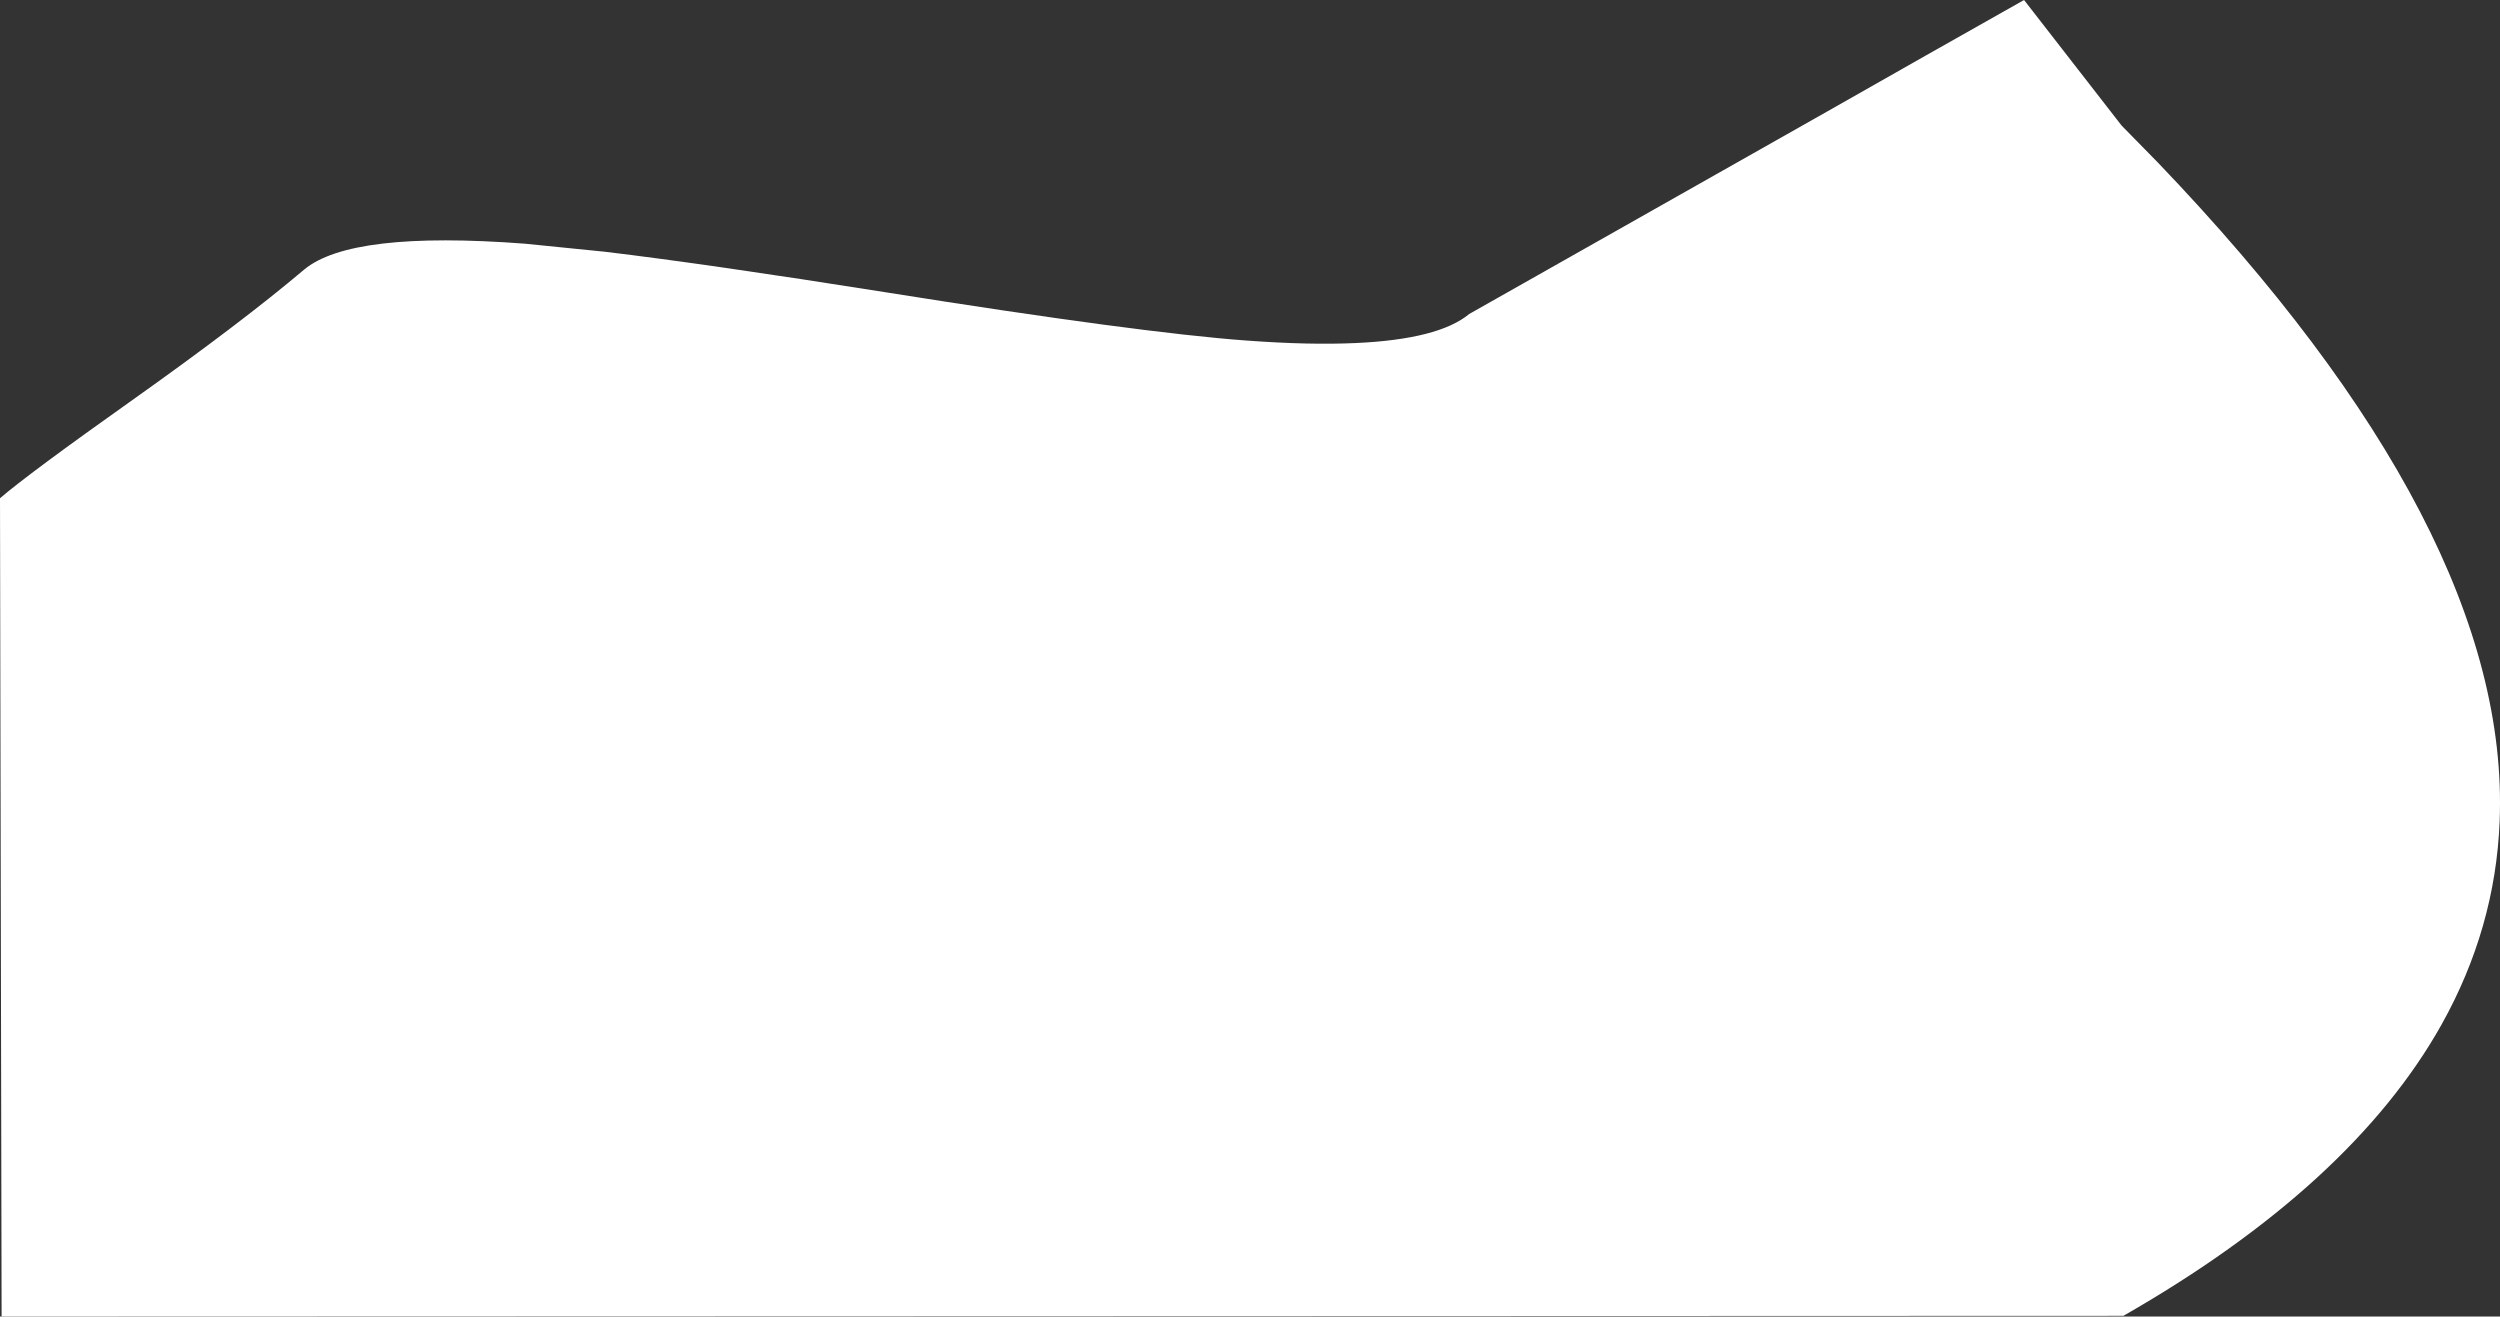 <?xml version="1.0" encoding="UTF-8" standalone="no"?>
<svg xmlns:xlink="http://www.w3.org/1999/xlink" height="369.0px" width="700.7px" xmlns="http://www.w3.org/2000/svg">
  <rect width="100%" height="100%" fill="#333333" stroke="none"/>
  <g transform="matrix(1.0, 0.0, 0.0, 1.0, -17.5, -46.4)">
    <path d="M701.8 333.6 Q676.55 378.6 612.65 415.2 L17.95 415.4 17.5 186.05 Q25.3 179.3 54.85 158.35 85.2 136.8 102.7 122.0 115.8 111.0 164.6 114.7 L186.95 116.95 Q216.15 120.45 265.6 128.3 337.15 139.7 366.9 141.85 384.45 143.15 397.45 142.55 420.75 141.5 429.3 134.4 L529.45 77.75 Q557.05 62.05 584.8 46.4 L612.15 81.6 622.3 91.95 Q721.35 195.35 718.1 276.6 716.9 306.6 701.8 333.6" fill="#ffffff" fill-rule="evenodd" stroke="none"/>
  </g>
</svg>
